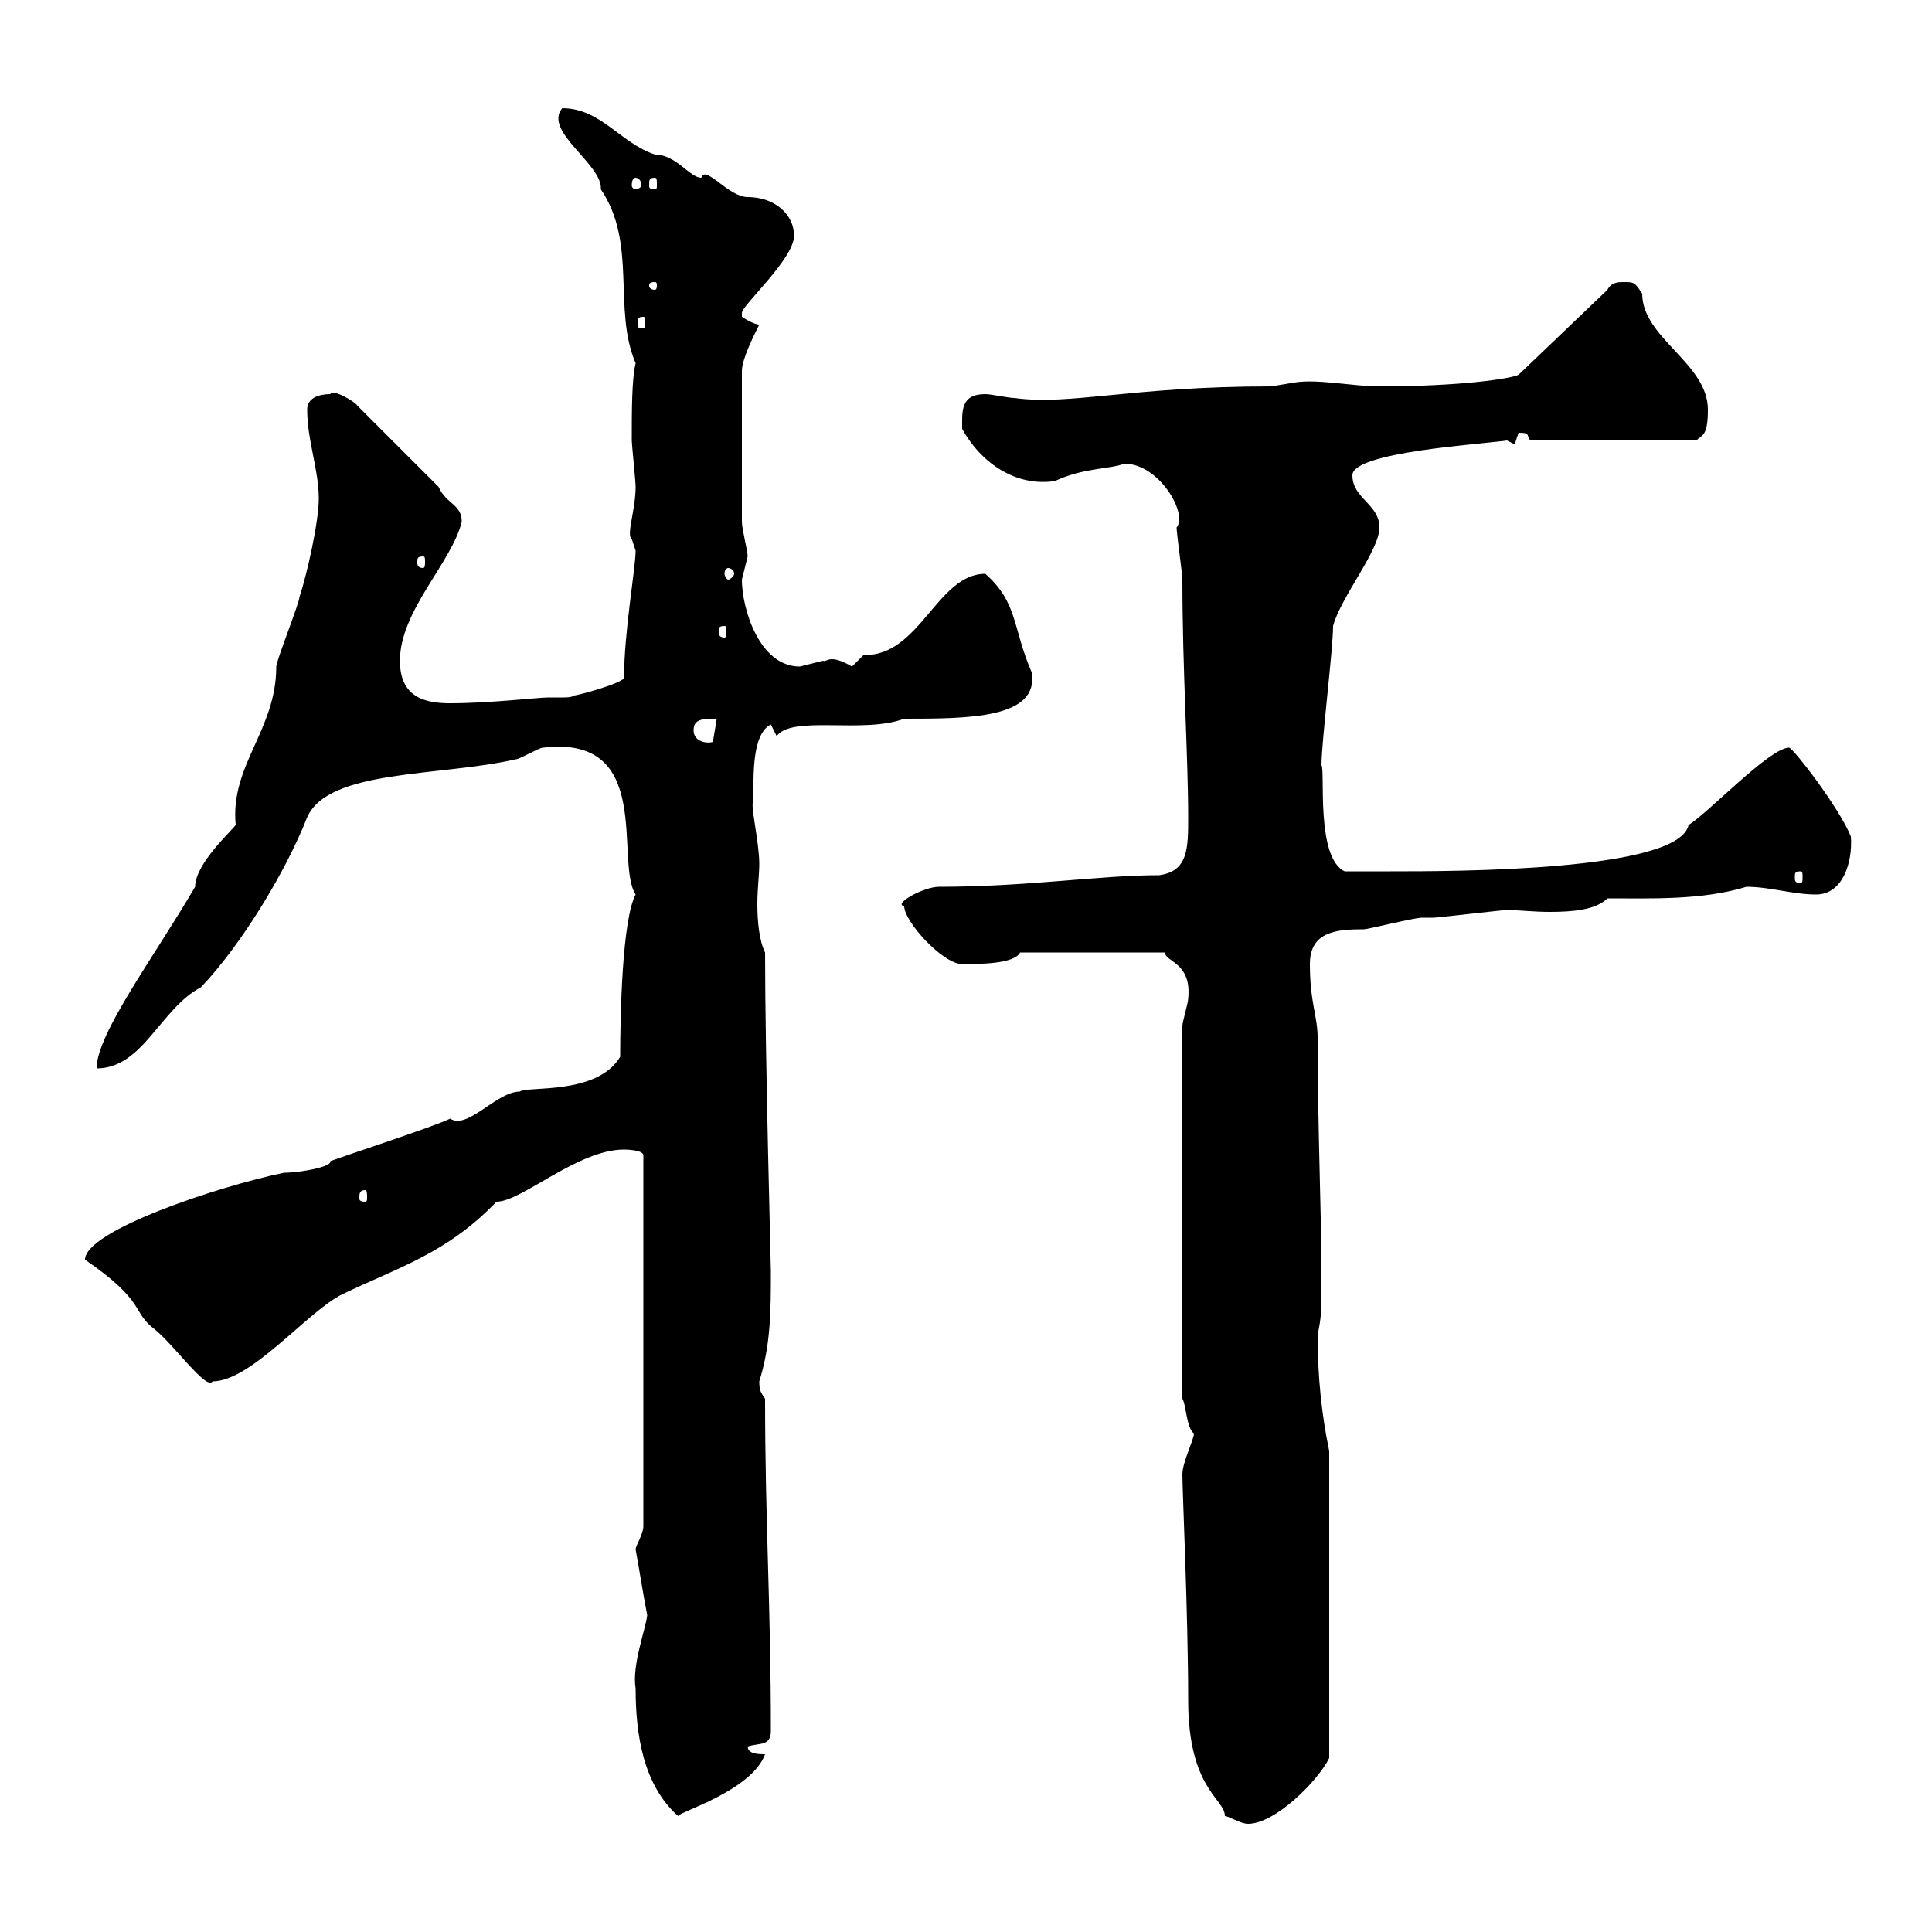 <svg xmlns="http://www.w3.org/2000/svg" xmlns:xlink="http://www.w3.org/1999/xlink" width="300" height="300"><path d="M183.60 228.90C183.60 231.60 184.50 250.80 184.50 264C184.50 277.80 190.20 279.30 190.20 282C190.80 282 192.60 283.20 193.80 283.20C198 283.20 204.60 276.60 206.40 273L206.40 225.30C205.20 219.60 204.60 213.60 204.60 207.30C205.20 204.30 205.20 204 205.20 197.40C205.20 189.30 204.60 174.60 204.60 161.10C204.60 157.80 203.40 155.70 203.40 149.70C203.40 144.60 207.60 144.30 211.80 144.30C212.40 144.30 219.60 142.50 220.80 142.50C220.80 142.50 222.60 142.50 222.60 142.50C223.20 142.50 233.40 141.30 234 141.30C235.50 141.30 238.20 141.60 240.60 141.60C244.20 141.60 247.80 141.30 249.60 139.50C256.50 139.50 264.30 139.80 271.20 137.70C274.80 137.70 278.40 138.90 282 138.90C286.20 138.90 287.70 133.80 287.40 129.90C285.60 125.40 278.40 116.10 277.80 116.10C274.80 116.10 265.20 126.30 262.20 128.10C260.70 135.30 225.90 135.30 216 135.30C214.20 135.30 210 135.30 208.80 135.30C204.30 133.20 205.80 119.70 205.20 118.80C205.20 115.20 207 100.80 207 97.20C208.20 92.70 214.20 85.50 214.20 81.90C214.20 78.30 210 77.40 210 73.80C210 70.20 229.80 69 234 68.40L235.20 69C235.20 69 235.80 67.20 235.80 67.20C237.60 67.20 237 67.50 237.60 68.40L263.40 68.40C264.30 67.50 265.20 67.80 265.20 63.60C265.20 56.40 255 52.50 255 45.60C253.80 43.80 253.80 43.80 252 43.80C251.40 43.80 250.20 43.80 249.60 45L235.80 58.20C234.60 58.80 226.80 60 214.20 60C210 60 204.60 58.80 201 59.40C201 59.40 197.40 60 197.40 60C175.50 60 166.20 63 157.50 61.80C156.60 61.80 153.90 61.20 153 61.20C149.10 61.20 149.40 63.90 149.40 66.60C152.40 72 157.80 75.60 163.80 74.70C168.30 72.60 172.20 72.90 174.60 72C180 72 184.50 79.80 182.70 81.90C182.70 82.80 183.60 89.10 183.60 90C183.60 103.80 184.50 117.60 184.50 126.90C184.50 131.70 184.50 135.30 180 135.90C170.70 135.90 159.60 137.70 145.80 137.70C143.40 137.70 138.60 140.40 140.40 140.70C140.40 143.10 146.40 149.70 149.40 149.70C152.10 149.70 157.50 149.70 158.40 147.90L180.90 147.90C180.90 149.40 185.10 149.40 184.50 155.10C184.50 155.70 183.60 158.70 183.60 159.30L183.60 217.20C184.20 218.10 184.20 221.70 185.40 222.60C185.40 223.50 183.60 227.10 183.60 228.90ZM98.70 262.20C98.70 269.40 99.90 277.20 105.30 282C105.30 281.40 116.70 278.10 118.80 272.40C117.90 272.40 116.10 272.40 116.10 271.20C117.90 270.60 119.70 271.20 119.70 268.80C119.70 249.30 118.80 236.10 118.80 217.20C118.20 216.30 117.90 216 117.90 214.50C119.70 208.80 119.70 203.40 119.70 197.40C119.70 196.20 118.80 164.10 118.80 147.90C117.90 146.10 117.60 143.10 117.60 140.40C117.60 138 117.90 135.90 117.90 134.10C117.90 130.80 116.40 124.50 117 124.50C117 120.60 116.70 114 119.70 112.50C119.70 112.50 120.60 114.30 120.60 114.30C123 111 134.10 114 140.40 111.60C150.30 111.60 161.40 111.60 160.20 104.40C157.20 97.50 158.10 93.60 153 89.10C145.50 89.10 142.80 102 134.10 101.70C134.10 101.70 132.30 103.50 132.30 103.50C128.70 101.40 128.40 102.90 127.80 102.60C127.80 102.60 124.20 103.50 124.20 103.50C117.90 103.50 115.20 94.50 115.20 90C115.20 90 116.10 86.40 116.10 86.40C116.10 85.50 115.20 82.20 115.20 81L115.20 57.60C115.20 55.80 117 52.20 117.90 50.40C117 50.40 115.20 49.20 115.20 49.20C115.20 49.20 115.20 48.60 115.20 48.60C115.20 47.40 123.30 40.20 123.30 36.60C123.30 33.30 120.30 30.60 116.10 30.60C113.10 30.60 109.50 25.50 108.90 27.60C107.10 27.60 105 24 101.70 24C96.30 22.20 93.30 16.80 87.30 16.80C84.30 20.40 93.60 25.50 93.30 29.40C99 37.80 95.10 48 98.70 56.40C98.10 58.80 98.10 63.90 98.10 68.40C98.10 69 98.70 74.70 98.70 75.60C98.70 79.20 97.20 83.10 98.10 83.70C98.10 83.70 98.70 85.50 98.70 85.50C98.70 88.20 96.90 98.10 96.90 105.30C96.30 106.20 89.70 108 89.10 108C88.80 108.30 87.90 108.30 87.30 108.30C86.40 108.30 85.80 108.30 85.20 108.30C83.40 108.30 76.20 109.20 69.90 109.20C66 109.20 62.10 108.30 62.10 102.60C62.10 94.80 70.20 87.30 71.70 81C71.70 78.30 69.30 78.30 68.10 75.60L55.50 63C55.20 62.40 51.60 60.30 51.30 61.20C49.50 61.20 47.70 61.80 47.70 63.60C47.70 68.40 49.50 72.90 49.50 77.40C49.50 81 47.70 89.10 46.50 92.70C46.50 93.60 42.90 102.60 42.90 103.50C42.90 113.40 35.70 118.80 36.60 128.10C36 129 30.30 134.10 30.30 137.70C24 148.50 15 160.50 15 165.90C22.20 165.90 24.90 156.60 31.20 153.30C37.50 146.70 44.40 135.30 47.70 126.90C51 119.40 68.40 120.60 80.10 117.90C80.70 117.90 83.70 116.10 84.30 116.10C101.70 114 95.40 133.80 98.70 138.90C96.60 142.80 96.30 157.80 96.30 164.10C92.70 170.10 81.90 168.60 80.70 169.50C77.10 169.50 72.60 175.50 69.90 173.70C67.50 174.90 53.70 179.40 51.30 180.30C51.60 181.20 46.50 182.10 44.10 182.10C33.90 184.20 13.20 191.10 13.20 195.60C22.80 202.20 20.40 203.70 24 206.40C27 208.80 32.10 216 33 214.50C39 214.50 47.70 203.70 53.10 201C61.80 196.80 69.30 194.70 77.10 186.60C81 186.60 89.70 178.50 96.90 178.50C96.90 178.50 99.90 178.50 99.90 179.40L99.90 237C99.90 238.20 98.70 240 98.70 240.60C99 242.10 99.90 247.80 100.50 250.80C100.20 253.20 98.10 258.60 98.70 262.20ZM56.70 184.80C57 184.80 57 185.40 57 186C57 186.30 57 186.60 56.70 186.60C55.80 186.60 55.80 186.30 55.80 186C55.80 185.40 55.80 184.80 56.70 184.80ZM279.60 135.30C279.90 135.30 279.90 135.60 279.90 136.20C279.90 136.80 279.90 137.10 279.60 137.10C278.70 137.10 278.70 136.80 278.70 136.20C278.70 135.60 278.70 135.30 279.60 135.30ZM107.70 113.40C107.70 111.60 109.20 111.60 111.30 111.60L110.70 115.20C109.80 115.50 107.70 115.20 107.70 113.40ZM112.50 97.20C112.80 97.20 112.80 97.50 112.80 98.10C112.80 98.40 112.80 99 112.50 99C111.60 99 111.60 98.40 111.60 98.10C111.60 97.50 111.60 97.20 112.50 97.20ZM113.10 88.20C113.40 88.20 114 88.50 114 89.10C114 89.40 113.40 90 113.10 90C112.80 90 112.50 89.40 112.50 89.10C112.50 88.50 112.80 88.20 113.10 88.20ZM65.70 86.40C66 86.40 66 86.70 66 87.30C66 87.60 66 88.20 65.70 88.20C64.80 88.20 64.80 87.60 64.80 87.30C64.80 86.70 64.80 86.40 65.70 86.40ZM99.90 49.20C100.20 49.20 100.20 49.50 100.20 50.40C100.20 50.70 100.20 51 99.90 51C99 51 99 50.70 99 50.40C99 49.50 99 49.20 99.90 49.20ZM101.70 43.80C102 43.80 102 44.10 102 44.40C102 44.40 102 45 101.70 45C100.80 45 100.80 44.40 100.80 44.40C100.80 44.10 100.80 43.80 101.70 43.80ZM98.70 27.60C99 27.60 99.60 27.90 99.60 28.80C99.60 29.10 99 29.40 98.70 29.40C98.40 29.40 98.10 29.10 98.10 28.80C98.10 27.90 98.40 27.60 98.70 27.60ZM101.70 27.60C102 27.60 102 27.90 102 28.80C102 29.10 102 29.40 101.70 29.40C100.80 29.40 100.80 29.10 100.80 28.80C100.80 27.90 100.80 27.60 101.70 27.60Z"/></svg>